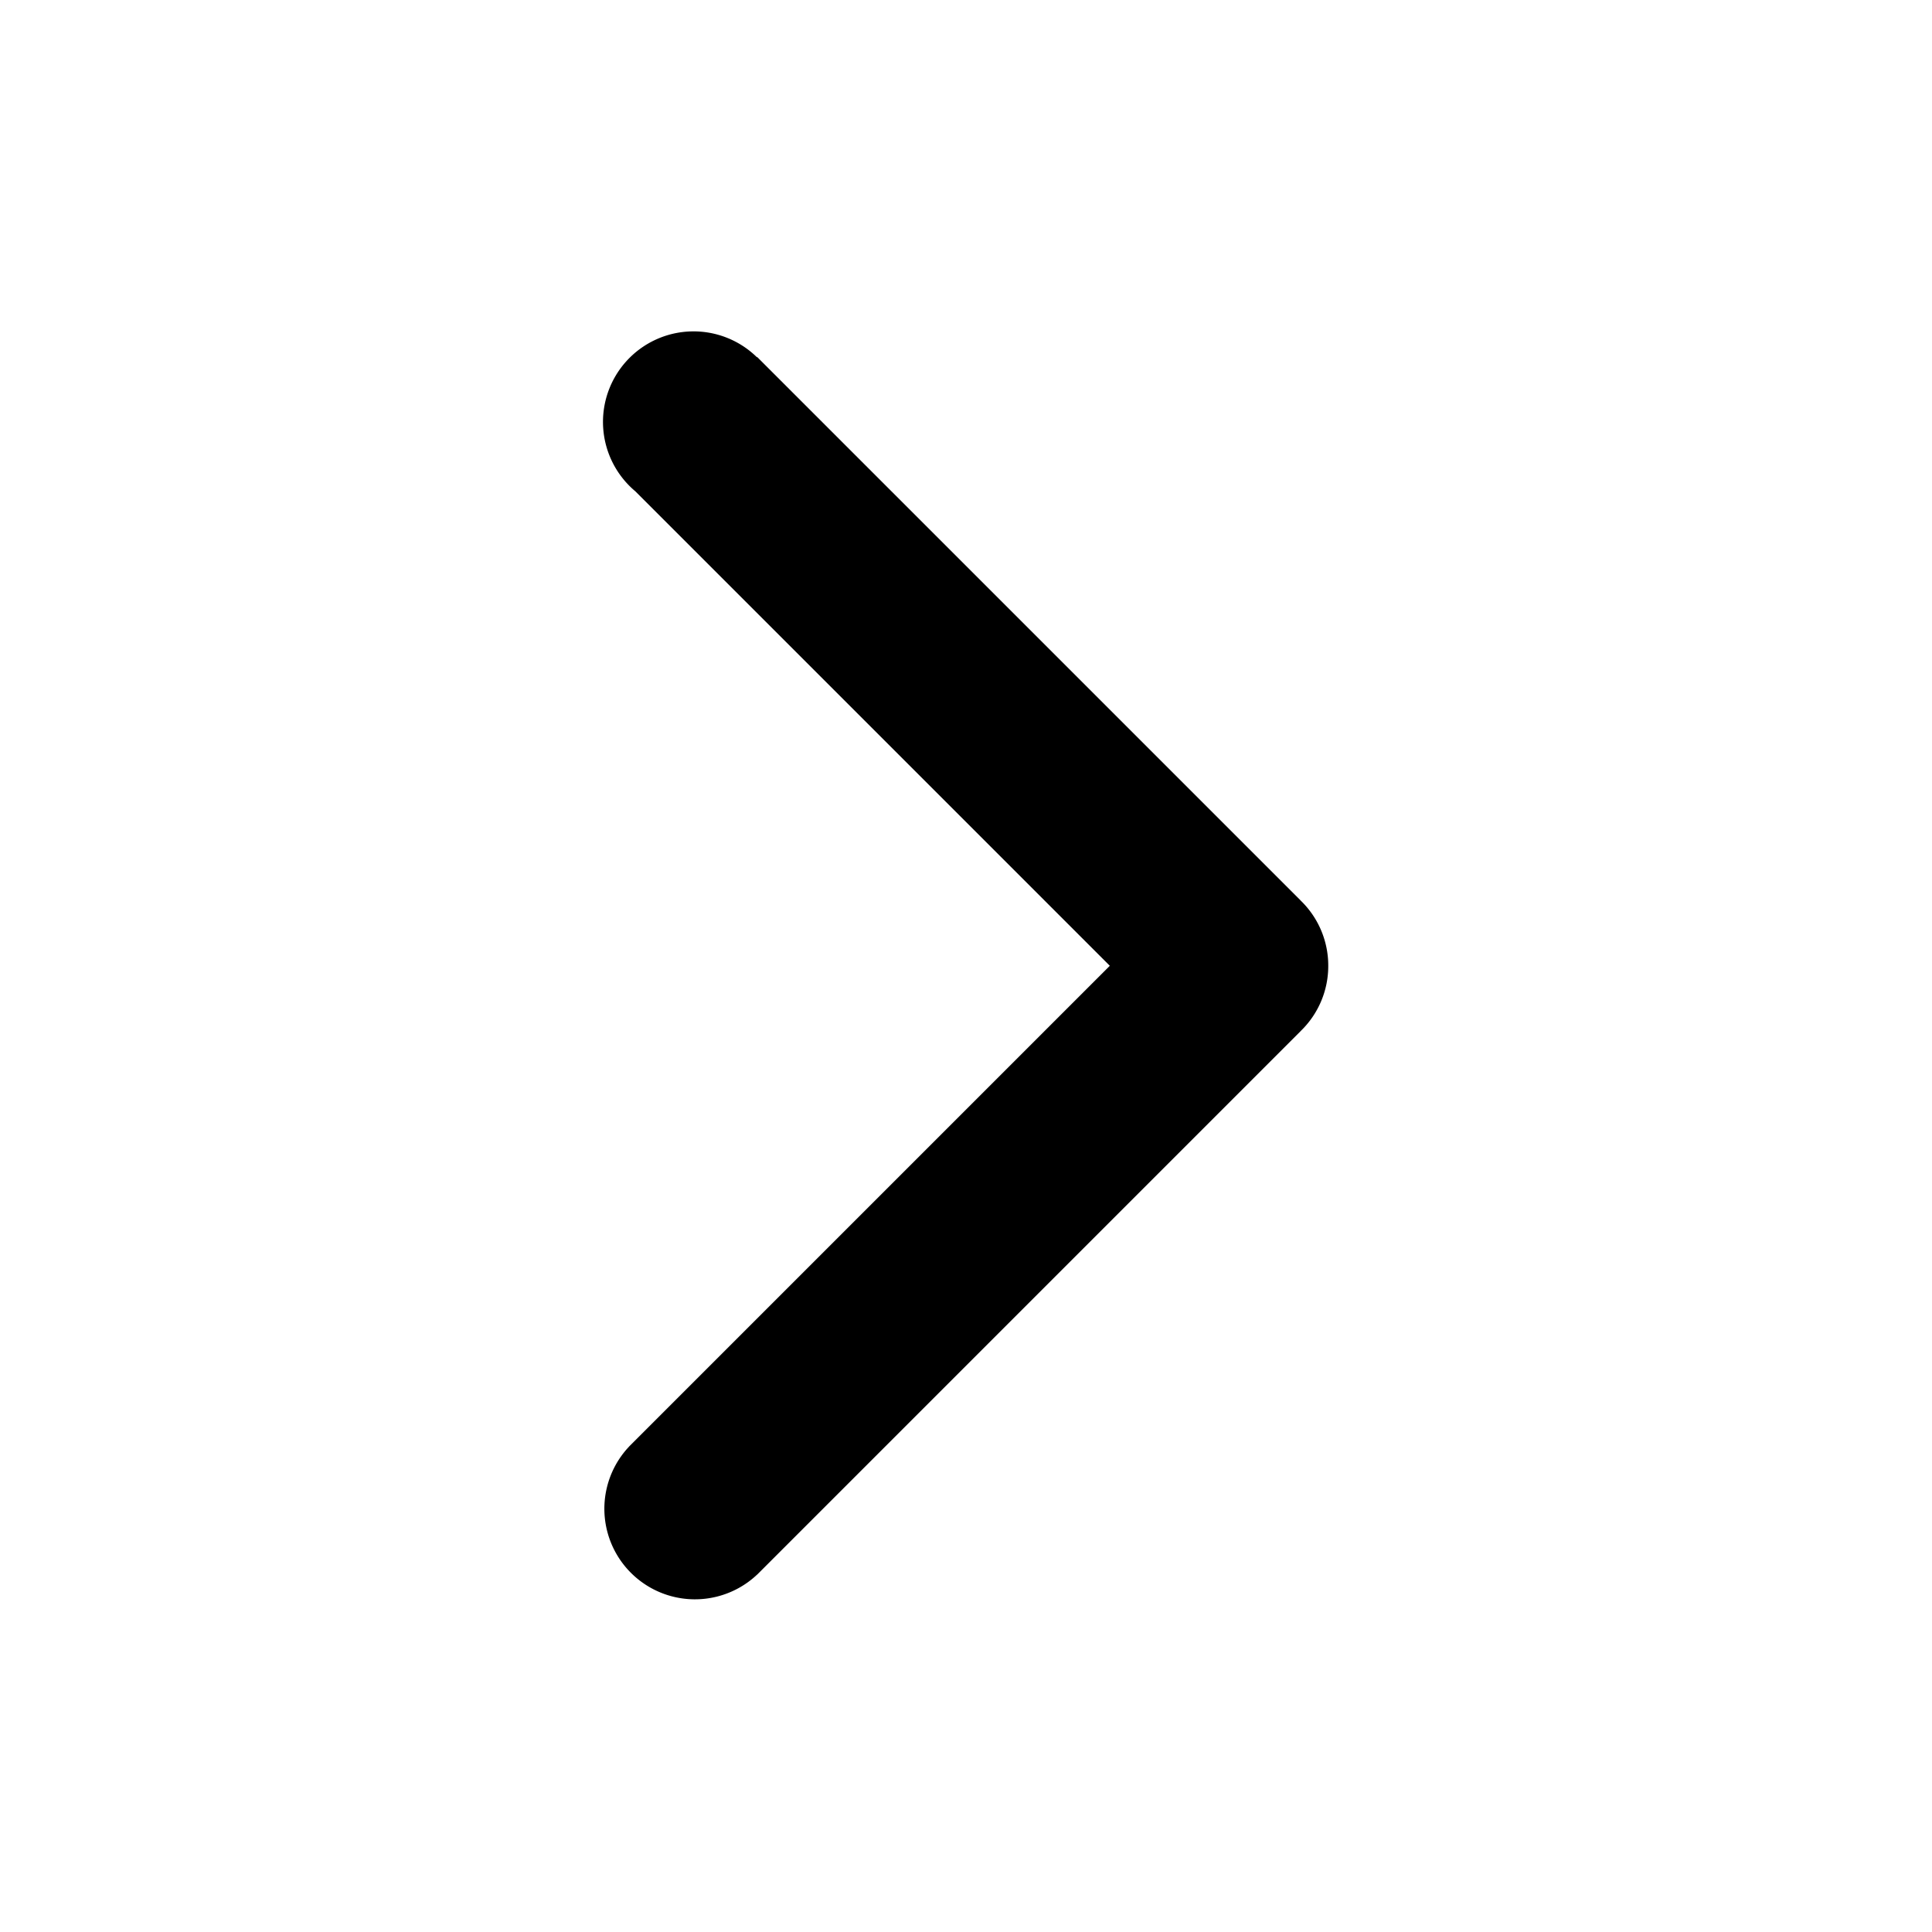 <svg xmlns="http://www.w3.org/2000/svg" width="64" height="64"><path d="M44 31.994v-.007a2.99 2.99 0 00-.918-2.159l.001-.001-18-18-.008.008a3 3 0 10-4.029 4.44l15.718 15.718L20.84 47.917l.001.001a3 3 0 004.241 4.241l.001.001 18-18-.001-.001A2.99 2.99 0 0044 32v-.006z"/></svg>